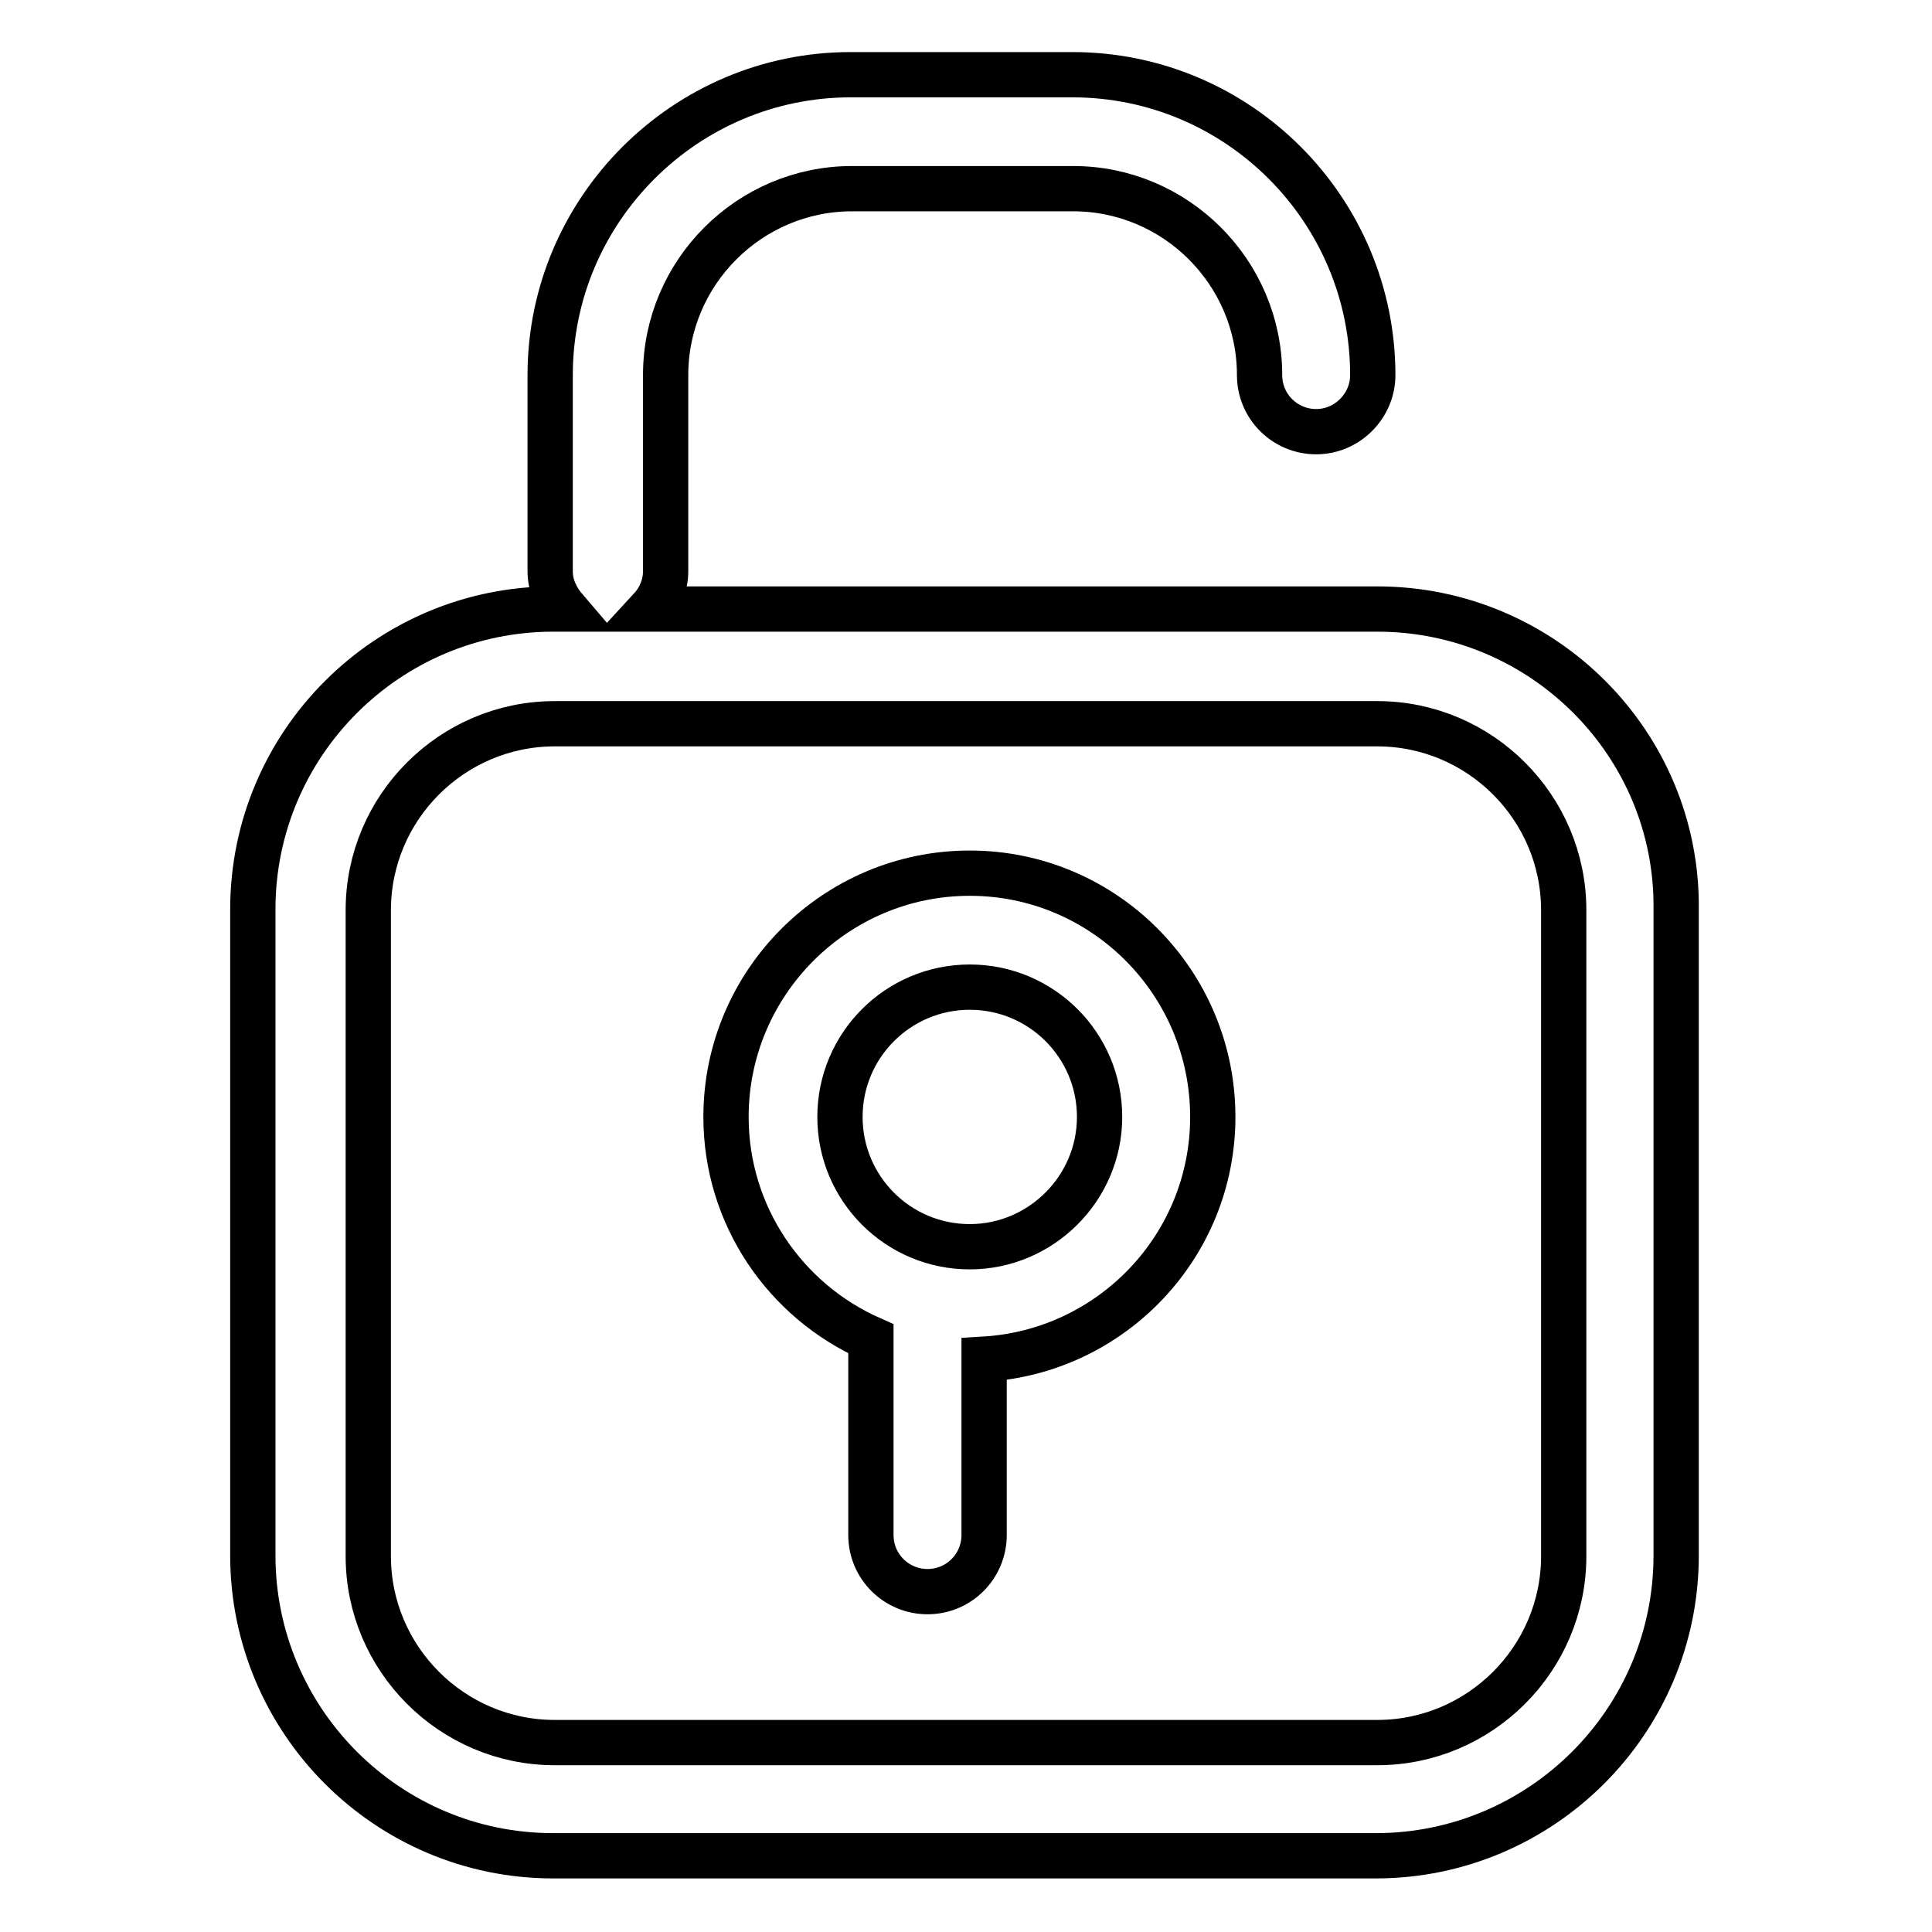 <?xml version="1.0" encoding="utf-8"?>
<!-- Svg Vector Icons : http://www.onlinewebfonts.com/icon -->
<!DOCTYPE svg PUBLIC "-//W3C//DTD SVG 1.1//EN" "http://www.w3.org/Graphics/SVG/1.1/DTD/svg11.dtd">
<svg version="1.1" xmlns="http://www.w3.org/2000/svg" xmlns:xlink="http://www.w3.org/1999/xlink" x="0px" y="0px" viewBox="0 0 256 256" enable-background="new 0 0 256 256" xml:space="preserve">
<g><g><path stroke-width="6" fill-opacity="0" stroke="#000000"  d="M182.5,80.7H86.2c1.2-1.3,2-3.1,2-5v-26c0-13.6,11.1-24.7,24.7-24.7h29.3c13.6,0,24.7,11.1,24.7,24.7c0,4.2,3.4,7.5,7.5,7.5s7.5-3.4,7.5-7.5c0-21.9-17.8-39.8-39.8-39.8h-29.4c-21.9,0-39.8,17.9-39.8,39.8v26c0,1.9,0.8,3.6,2,5h-1.6c-21.9,0-39.8,17.8-39.8,39.8v85.6c0,21.9,17.8,39.8,39.8,39.8h109c21.9,0,39.8-17.8,39.8-39.8v-85.7C222.3,98.6,204.5,80.7,182.5,80.7z M207.2,206.2c0,13.6-11.1,24.7-24.7,24.7h-109c-13.6,0-24.7-11.1-24.7-24.7v-85.6c0-13.6,11.1-24.7,24.7-24.7h109c13.6,0,24.7,11.1,24.7,24.7V206.2z"/><path stroke-width="6" fill-opacity="0" stroke="#000000"  d="M128.5,115.7c-17.8,0-32.3,14.5-32.3,32.3c0,13.1,7.9,24.4,19.2,29.4v26c0,4.2,3.4,7.5,7.5,7.5c4.2,0,7.5-3.4,7.5-7.5v-23.3c16.9-1,30.3-15,30.3-32.1C160.7,130.2,146.3,115.7,128.5,115.7z M128.5,165.2c-9.5,0-17.2-7.7-17.2-17.2s7.7-17.2,17.2-17.2c9.5,0,17.2,7.7,17.2,17.2S137.9,165.2,128.5,165.2z"/></g></g>
</svg>